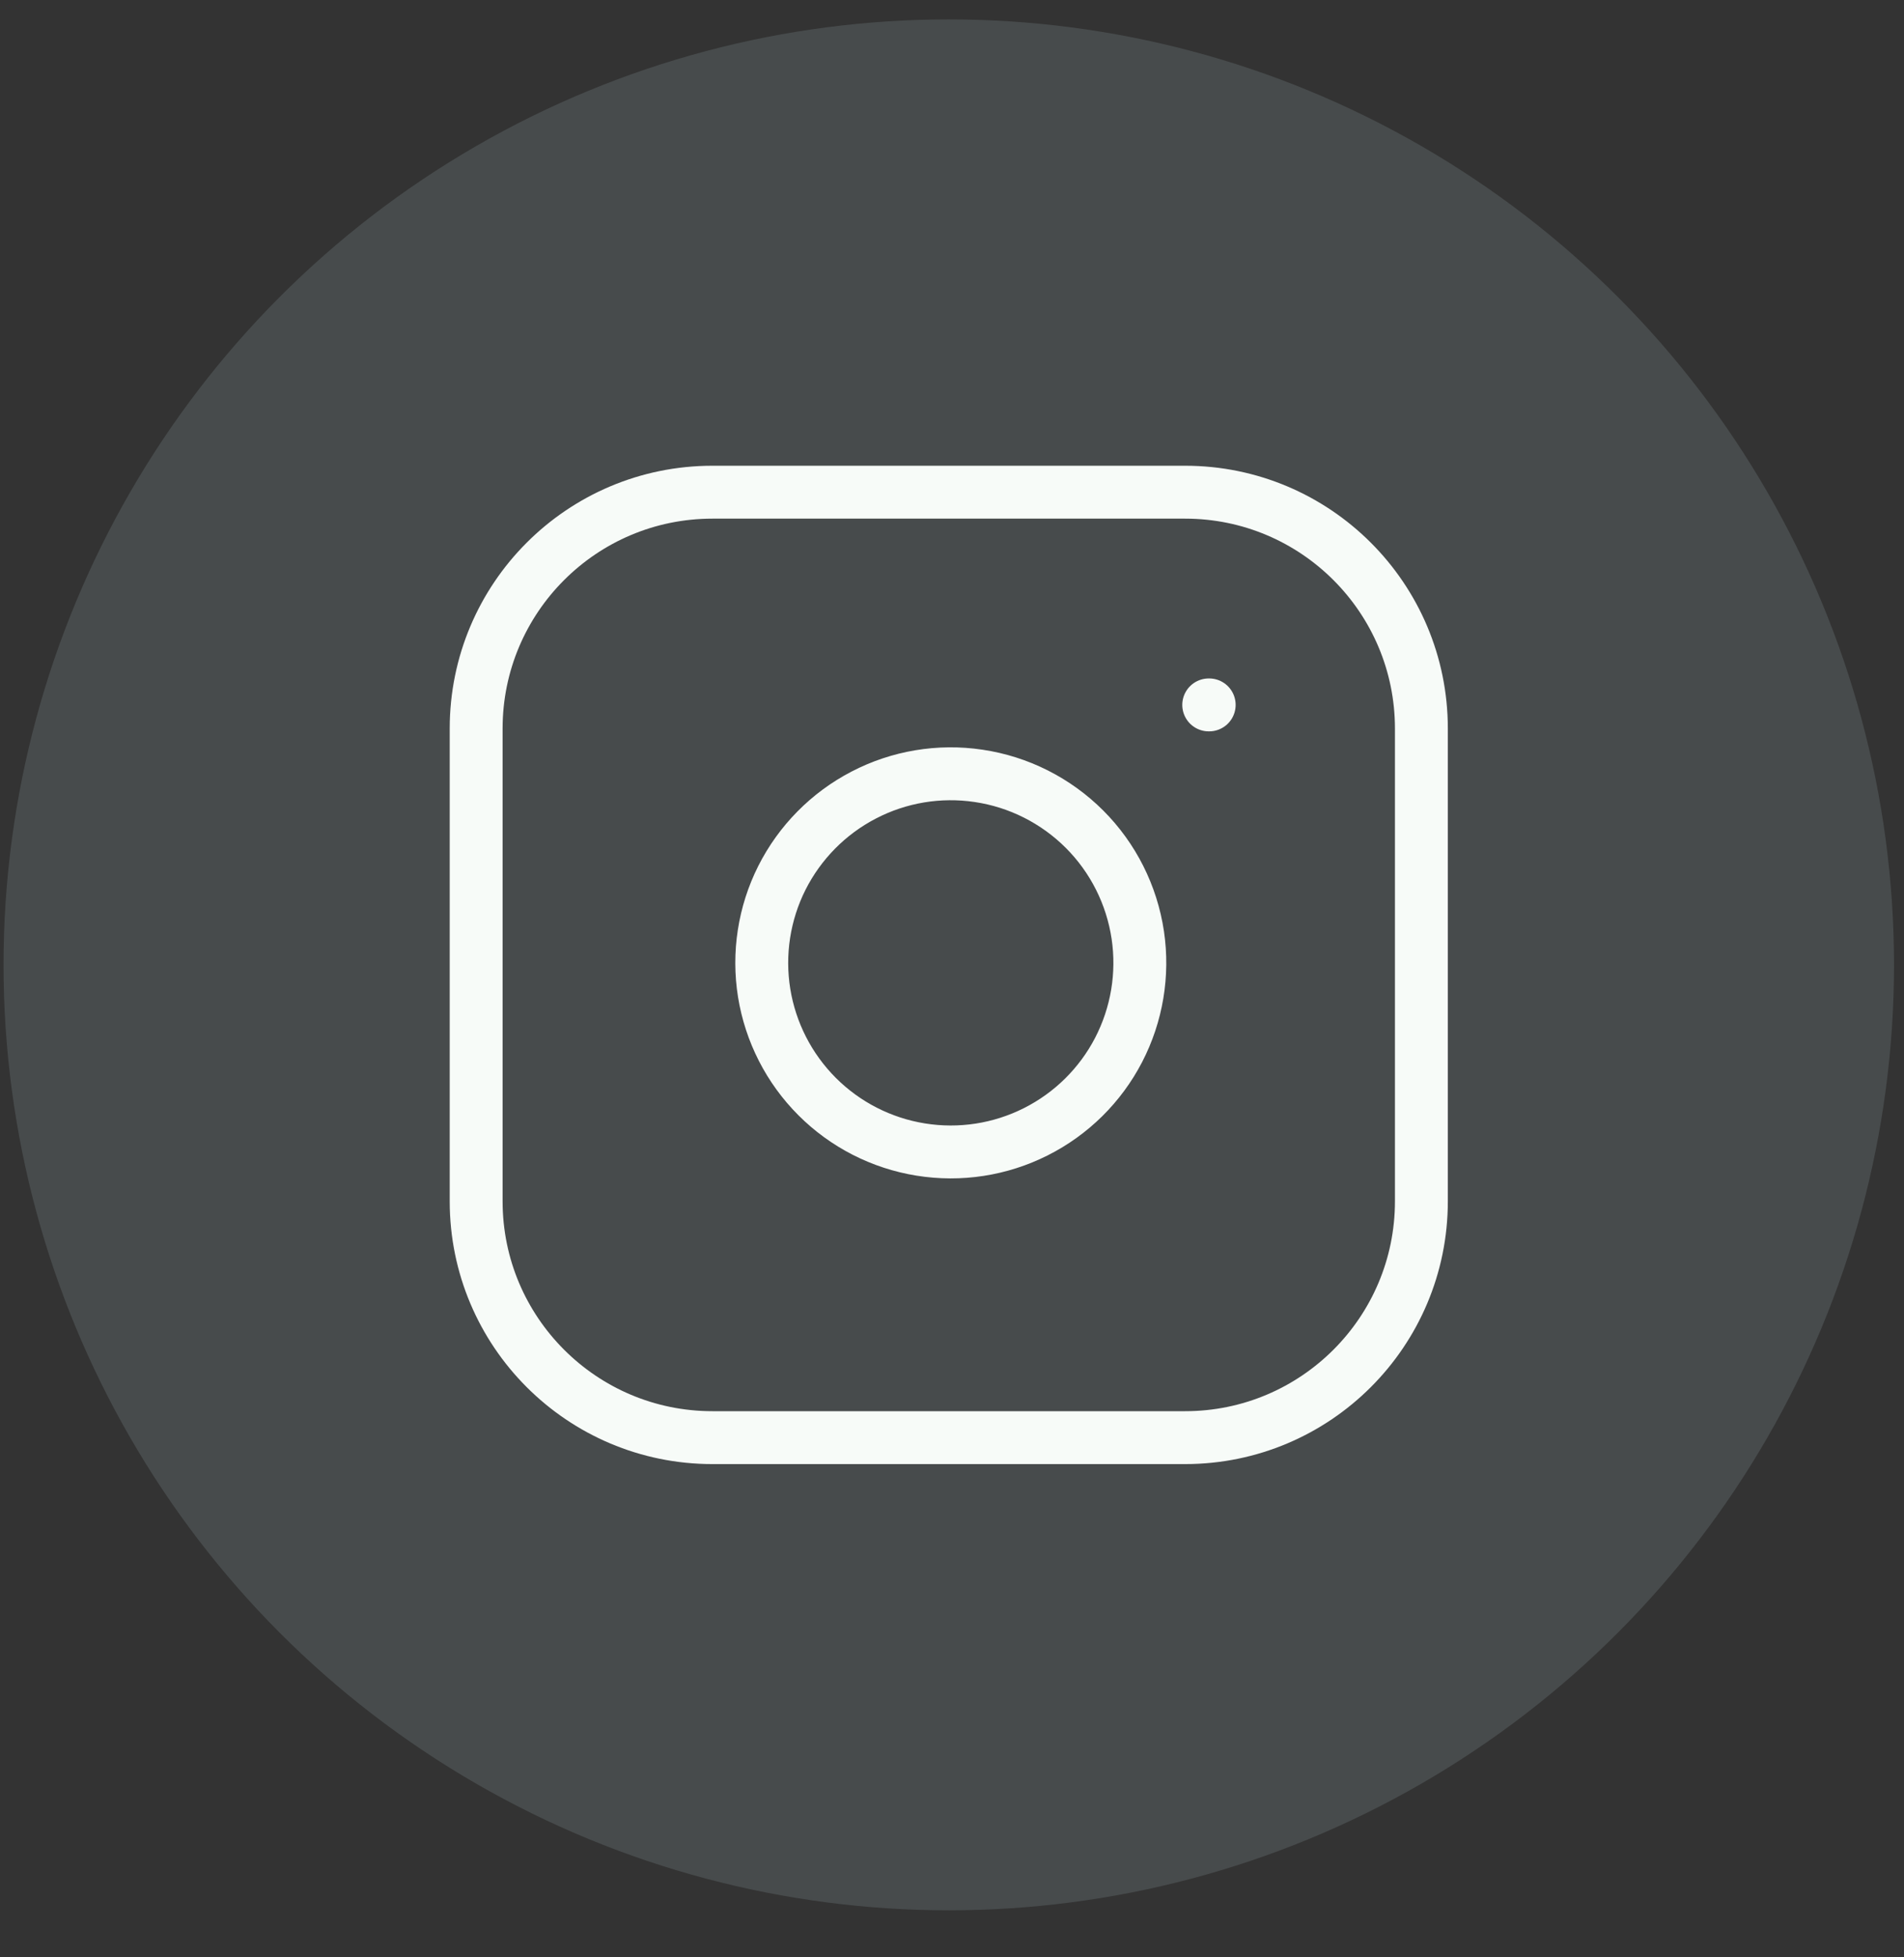 <svg width="36" height="37" viewBox="0 0 36 37" fill="none" xmlns="http://www.w3.org/2000/svg">
<rect x="0" y="0" width="36" height="37" fill="#333333" stroke="none"/>
<circle cx="17.939" cy="18.239" r="17.872" fill="#C0DBE1" fill-opacity="0.15"/>
<path d="M22.407 9.304H13.471C11.003 9.304 9.003 11.304 9.003 13.772V22.708C9.003 25.175 11.003 27.176 13.471 27.176H22.407C24.874 27.176 26.875 25.175 26.875 22.708V13.772C26.875 11.304 24.874 9.304 22.407 9.304Z" stroke="#F7FBF8" stroke-linecap="round" stroke-linejoin="round"/>
<path d="M21.513 17.677C21.623 18.421 21.496 19.18 21.15 19.848C20.804 20.515 20.256 21.056 19.584 21.394C18.913 21.732 18.152 21.85 17.409 21.73C16.667 21.611 15.981 21.26 15.45 20.729C14.918 20.197 14.568 19.511 14.448 18.769C14.329 18.027 14.446 17.266 14.784 16.594C15.123 15.923 15.664 15.375 16.331 15.029C16.998 14.682 17.758 14.555 18.502 14.666C19.26 14.778 19.962 15.132 20.505 15.674C21.047 16.216 21.4 16.918 21.513 17.677Z" stroke="#F7FBF8" stroke-linecap="round" stroke-linejoin="round"/>
<path d="M22.854 13.325H22.863" stroke="#F7FBF8" stroke-linecap="round" stroke-linejoin="round"/>
</svg>
